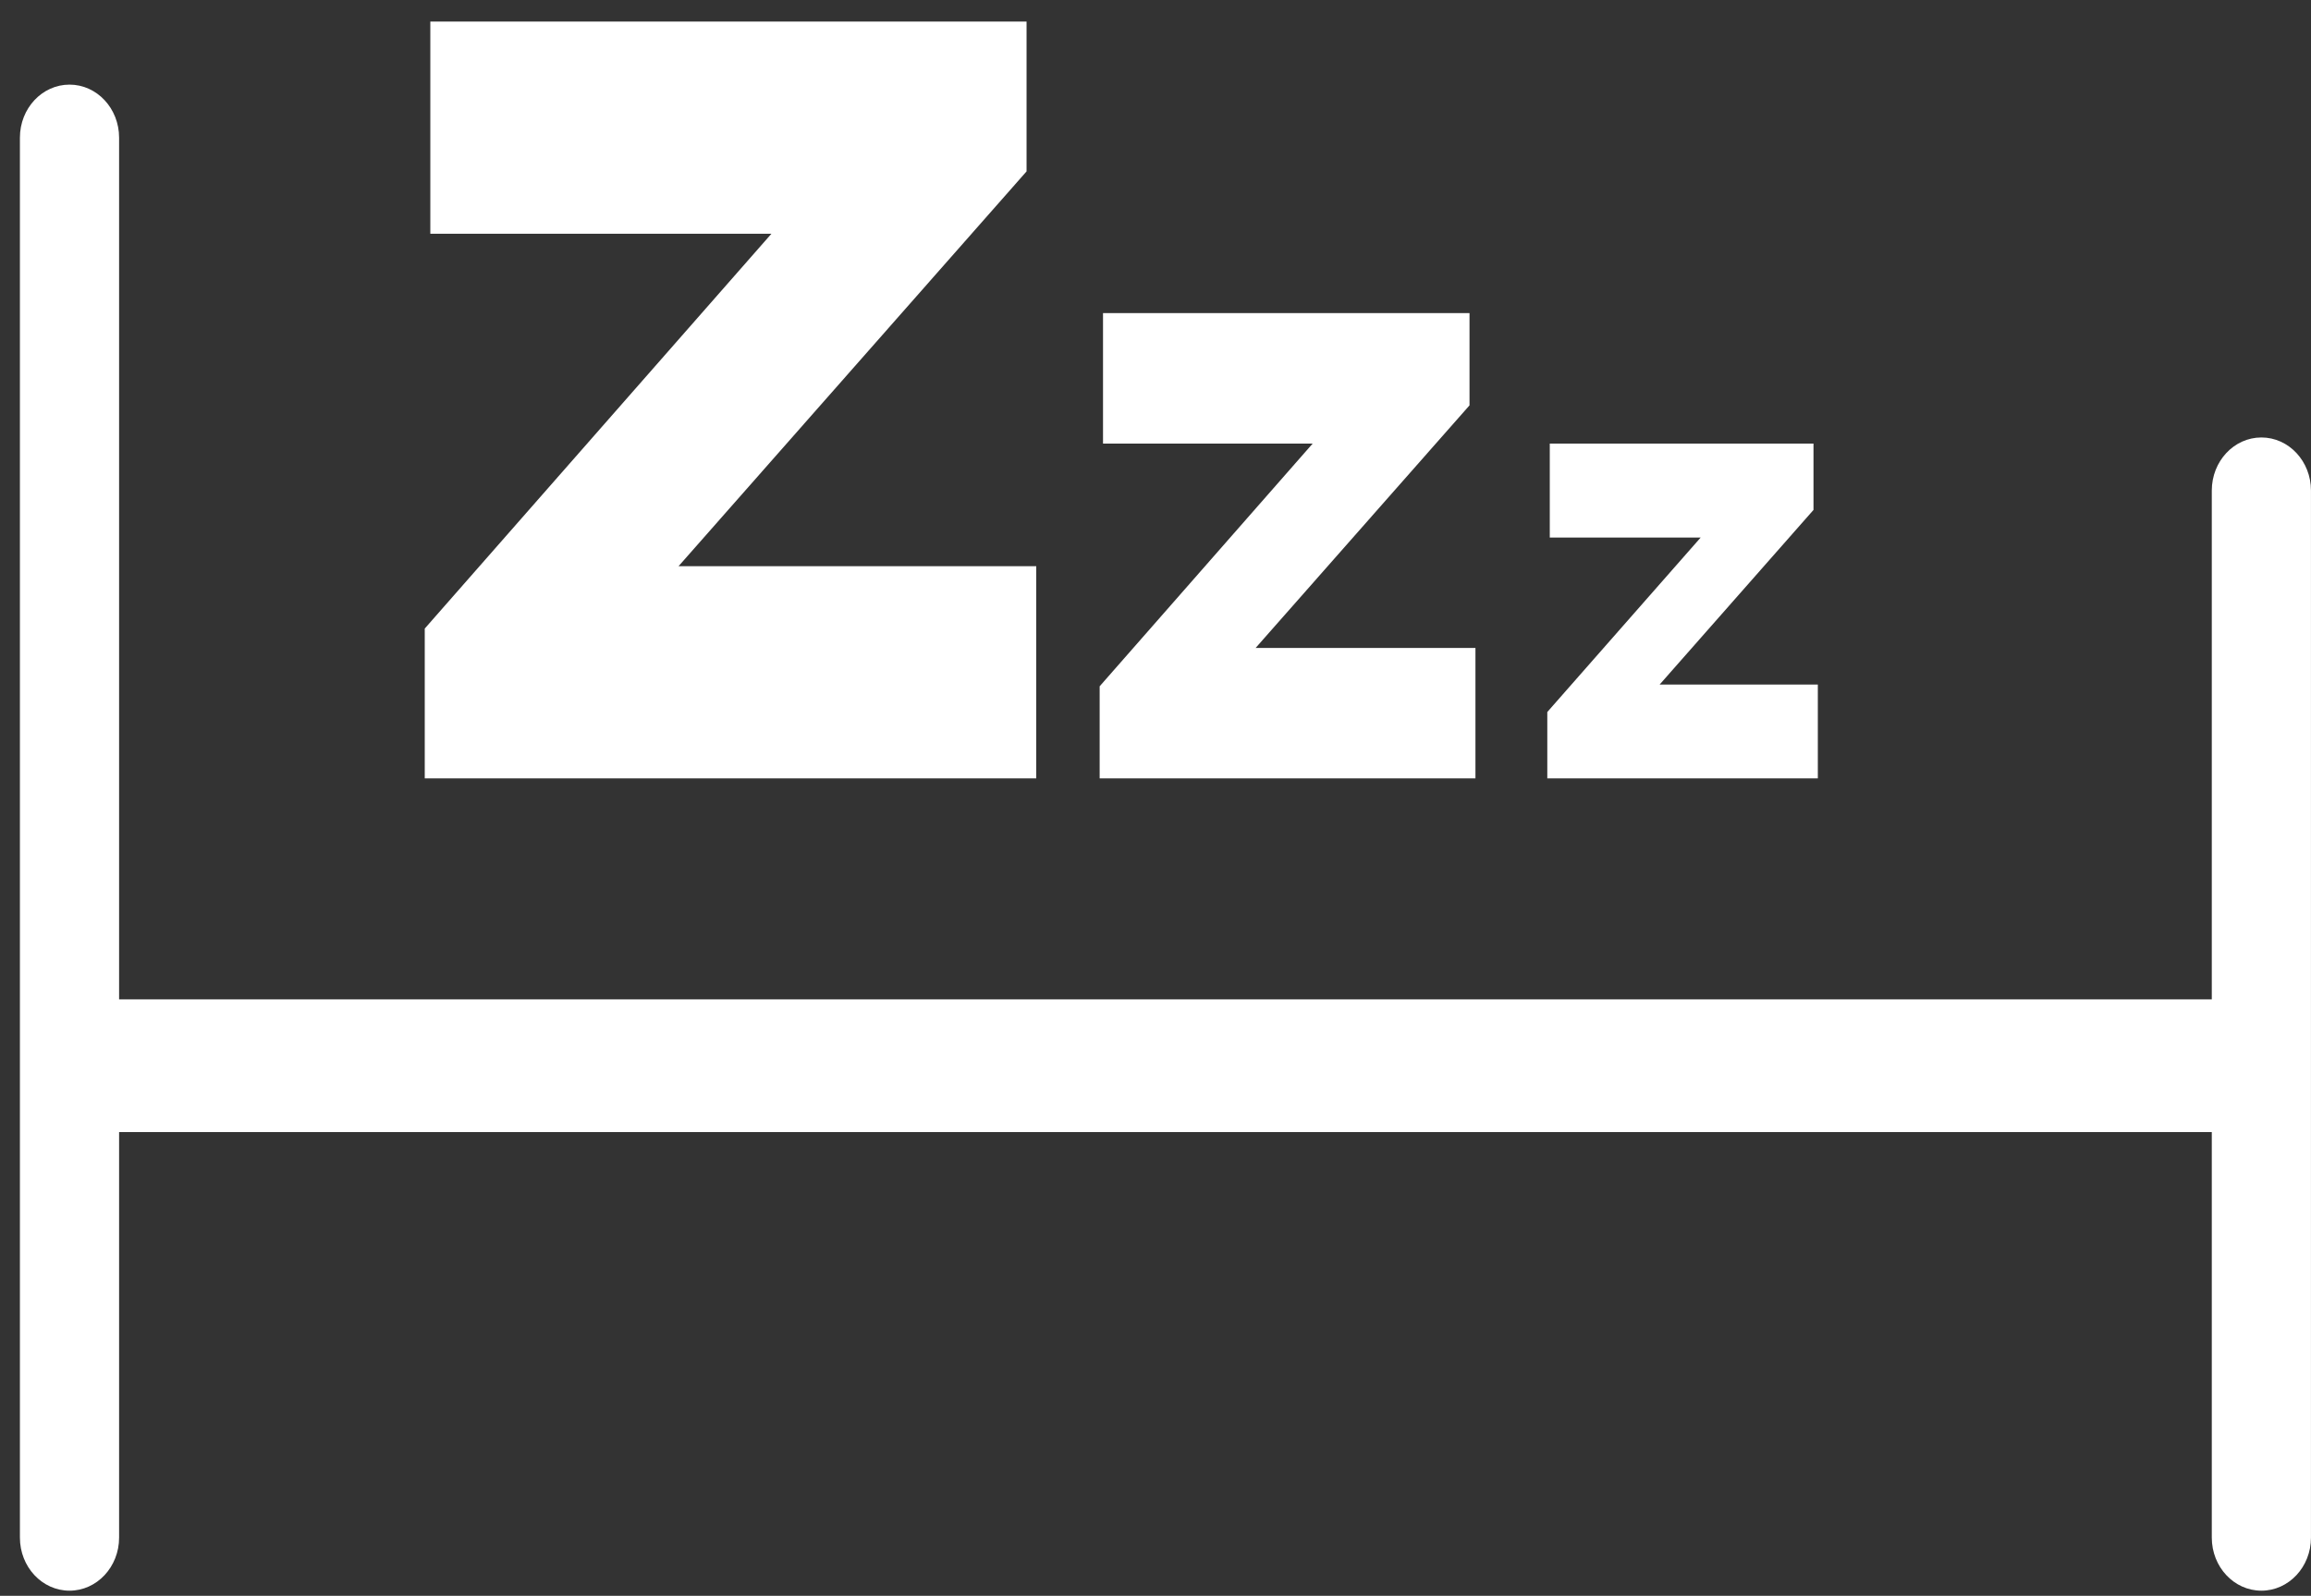 <svg width="97" height="67" viewBox="0 0 97 67" fill="none" xmlns="http://www.w3.org/2000/svg">
<rect x="0" y="0" width="97" height="67" fill="#333333" stroke="none"/>
<g id="Group 59">
<path id="Vector" d="M94.918 18.367C93.768 18.367 92.836 19.365 92.836 20.596V41.957H4.999V5.781C4.999 4.55 4.068 3.553 2.918 3.553C1.767 3.553 0.836 4.55 0.836 5.781V64.555C0.836 65.787 1.767 66.784 2.918 66.784C4.068 66.784 4.999 65.787 4.999 64.555V47.529H92.836V64.555C92.836 65.787 93.768 66.784 94.918 66.784C96.068 66.784 96.999 65.787 96.999 64.555V20.596C96.999 19.365 96.068 18.367 94.918 18.367Z" fill="white"/>
<path id="Vector_2" d="M43.494 23.772H28.481L43.088 7.196V0.906H18.062V9.815H32.378L17.828 26.39V32.681H43.494V23.772Z" fill="white"/>
<path id="Vector_3" d="M61.929 27.203H52.703L61.68 17.019V13.146H46.297V18.623H55.097L46.156 28.814V32.68H61.929V27.203Z" fill="white"/>
<path id="Vector_4" d="M76.3 28.741H69.66L76.118 21.409V18.623H65.049V22.568H71.383L64.945 29.894V32.68H76.3V28.741Z" fill="white"/>
</g>
</svg>
